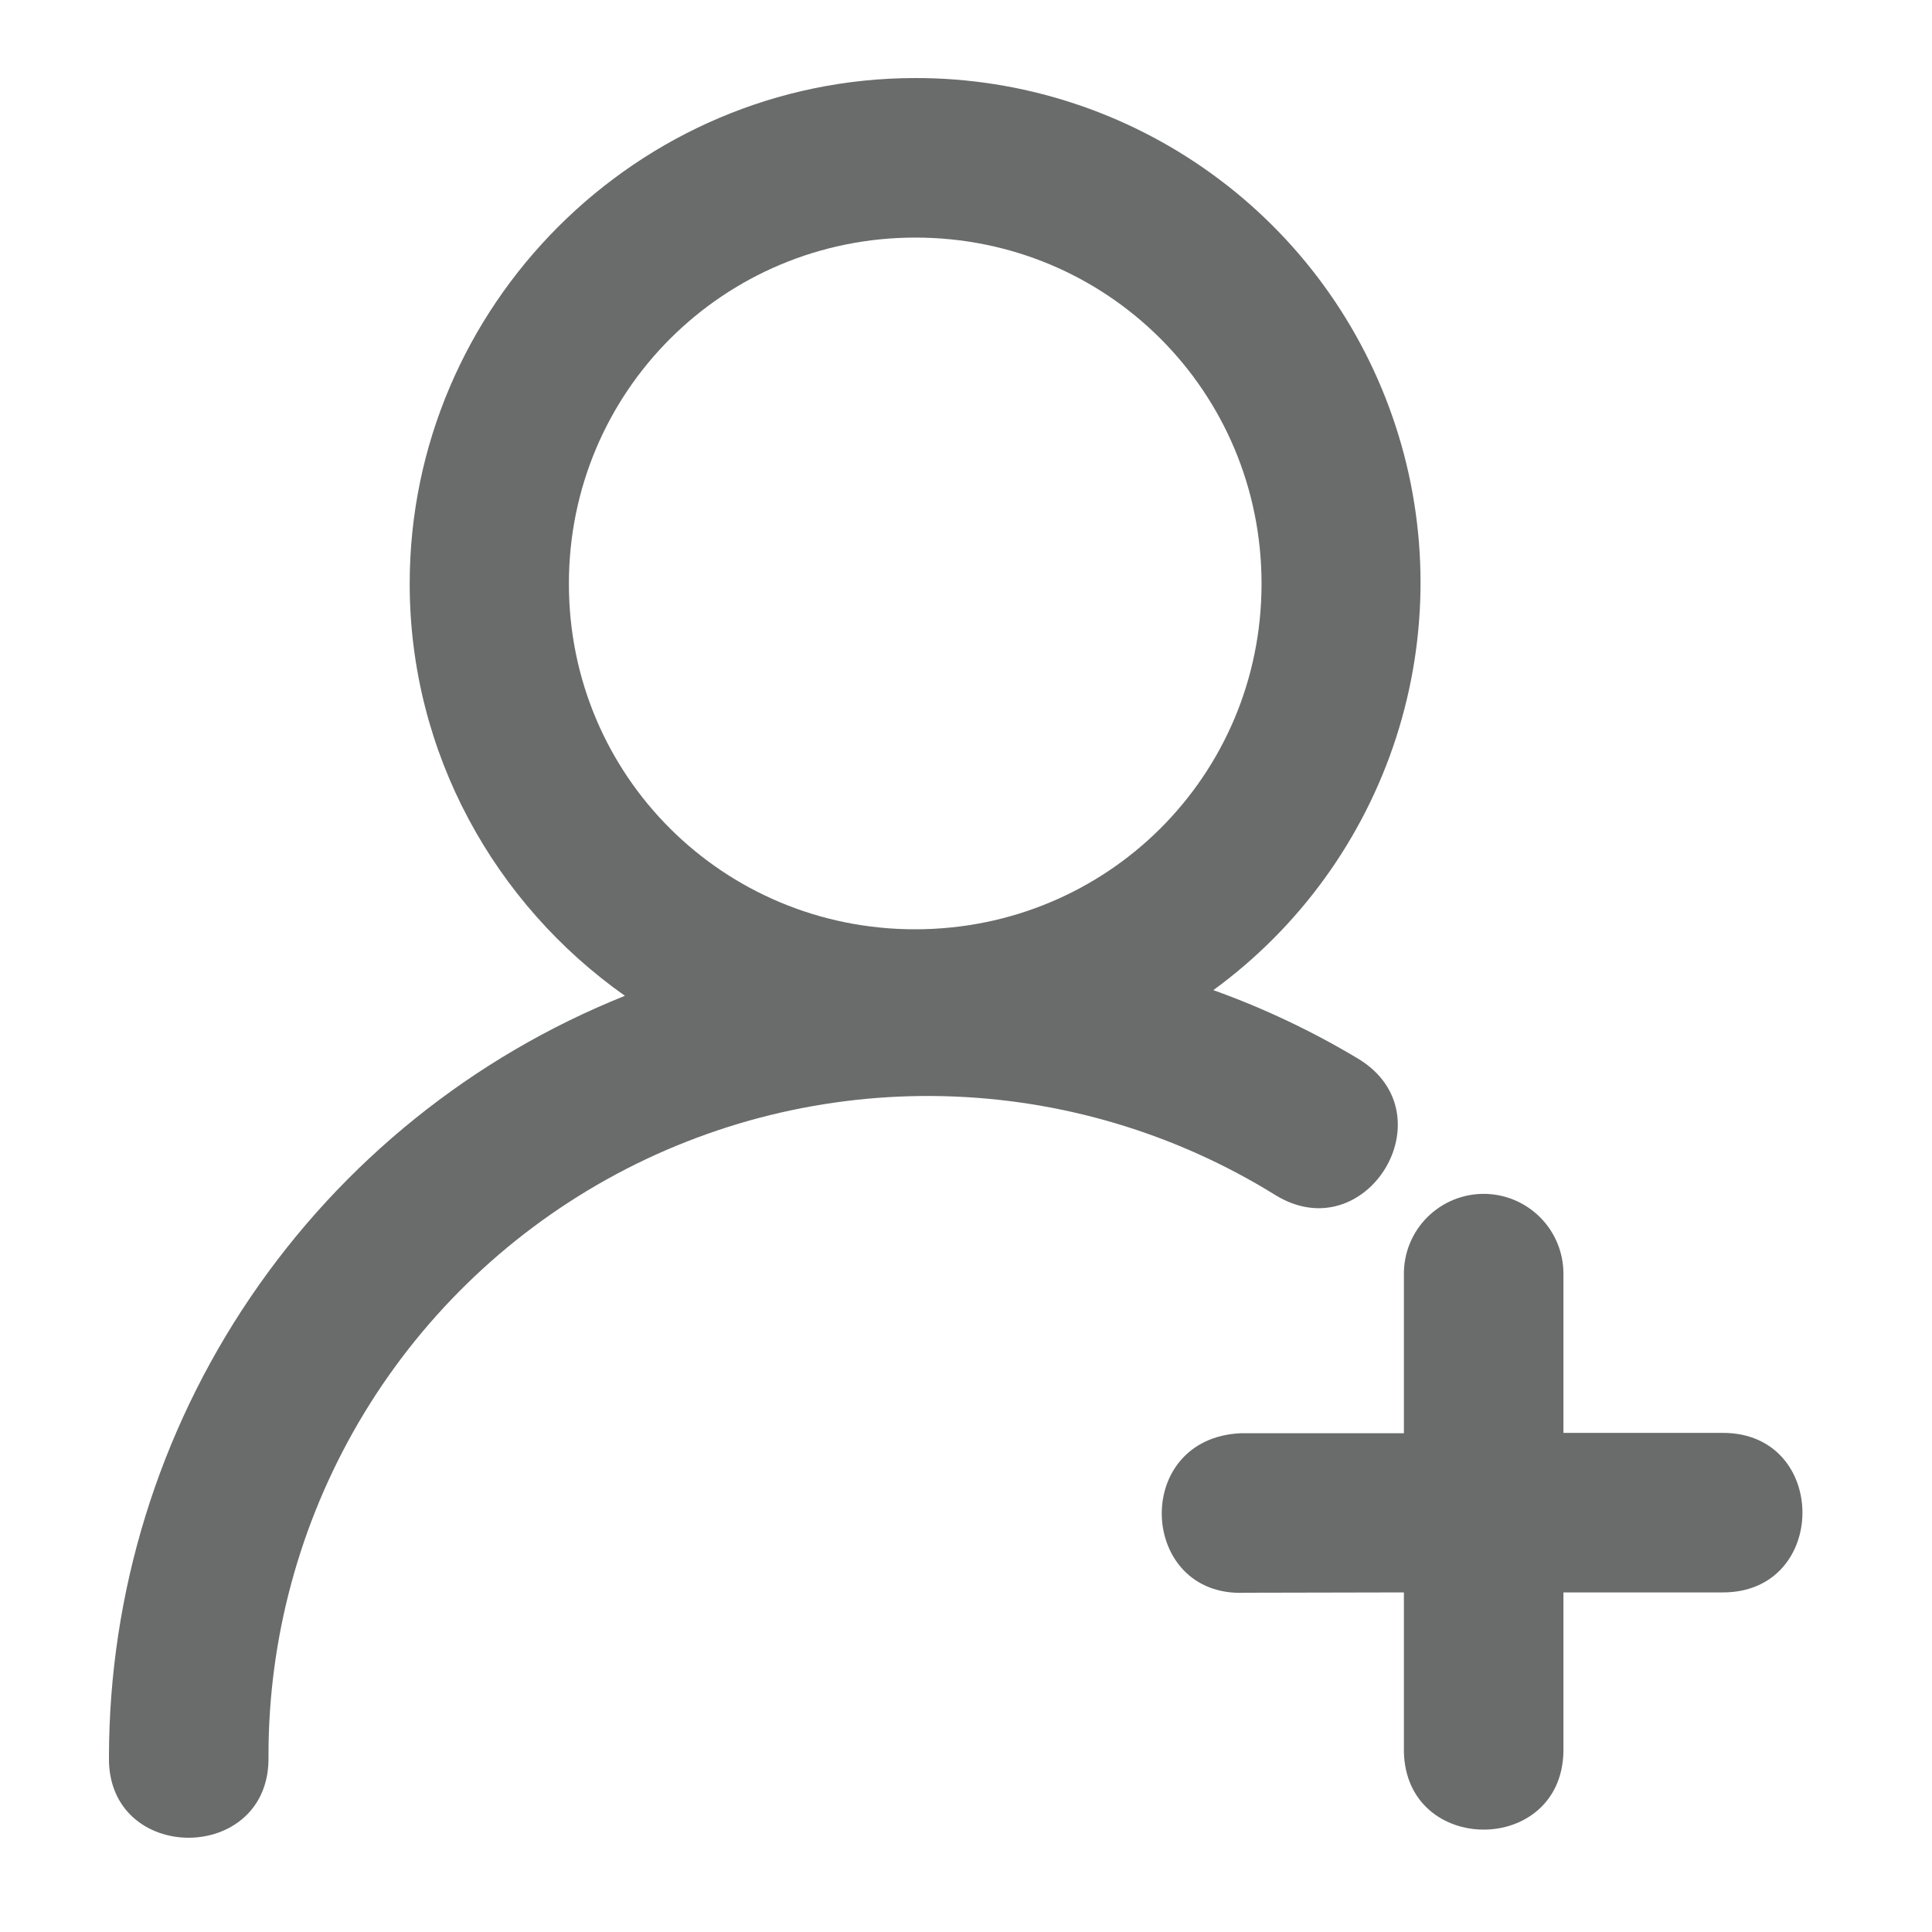 <?xml version="1.0" encoding="UTF-8"?> <svg xmlns="http://www.w3.org/2000/svg" width="35" height="35" viewBox="0 0 35 35" fill="none"> <path d="M16.583 1.414C11.55 1.414 7.422 5.537 7.422 10.575C7.422 13.651 8.97 16.383 11.321 18.04C8.566 19.143 6.204 21.044 4.538 23.5C2.872 25.955 1.979 28.853 1.974 31.82C1.93 33.783 4.902 33.783 4.864 31.82C4.86 29.69 5.426 27.597 6.503 25.758C7.58 23.92 9.13 22.404 10.991 21.366C12.852 20.329 14.956 19.808 17.087 19.858C19.216 19.908 21.294 20.527 23.105 21.65C24.746 22.659 26.256 20.194 24.615 19.186C23.78 18.684 22.898 18.266 21.981 17.937C23.54 16.8 24.699 15.198 25.292 13.362C25.885 11.526 25.882 9.549 25.282 7.715C24.683 5.881 23.519 4.283 21.956 3.152C20.393 2.02 18.512 1.411 16.583 1.414ZM16.583 4.304C20.062 4.304 22.854 7.096 22.854 10.575C22.854 14.054 20.056 16.835 16.577 16.835C13.104 16.835 10.306 14.054 10.306 10.575C10.306 7.096 13.109 4.304 16.583 4.304ZM25.433 28.848V31.738C25.477 33.614 28.28 33.614 28.323 31.738V28.848H31.213C33.133 28.848 33.133 25.958 31.213 25.958H28.323V23.074C28.323 22.69 28.171 22.323 27.9 22.052C27.629 21.781 27.261 21.628 26.878 21.628C26.495 21.628 26.127 21.781 25.856 22.052C25.585 22.323 25.433 22.69 25.433 23.074V25.964H22.483C20.487 26.051 20.629 28.941 22.549 28.854L25.433 28.848Z" fill="#6A6B6B"></path> </svg> 